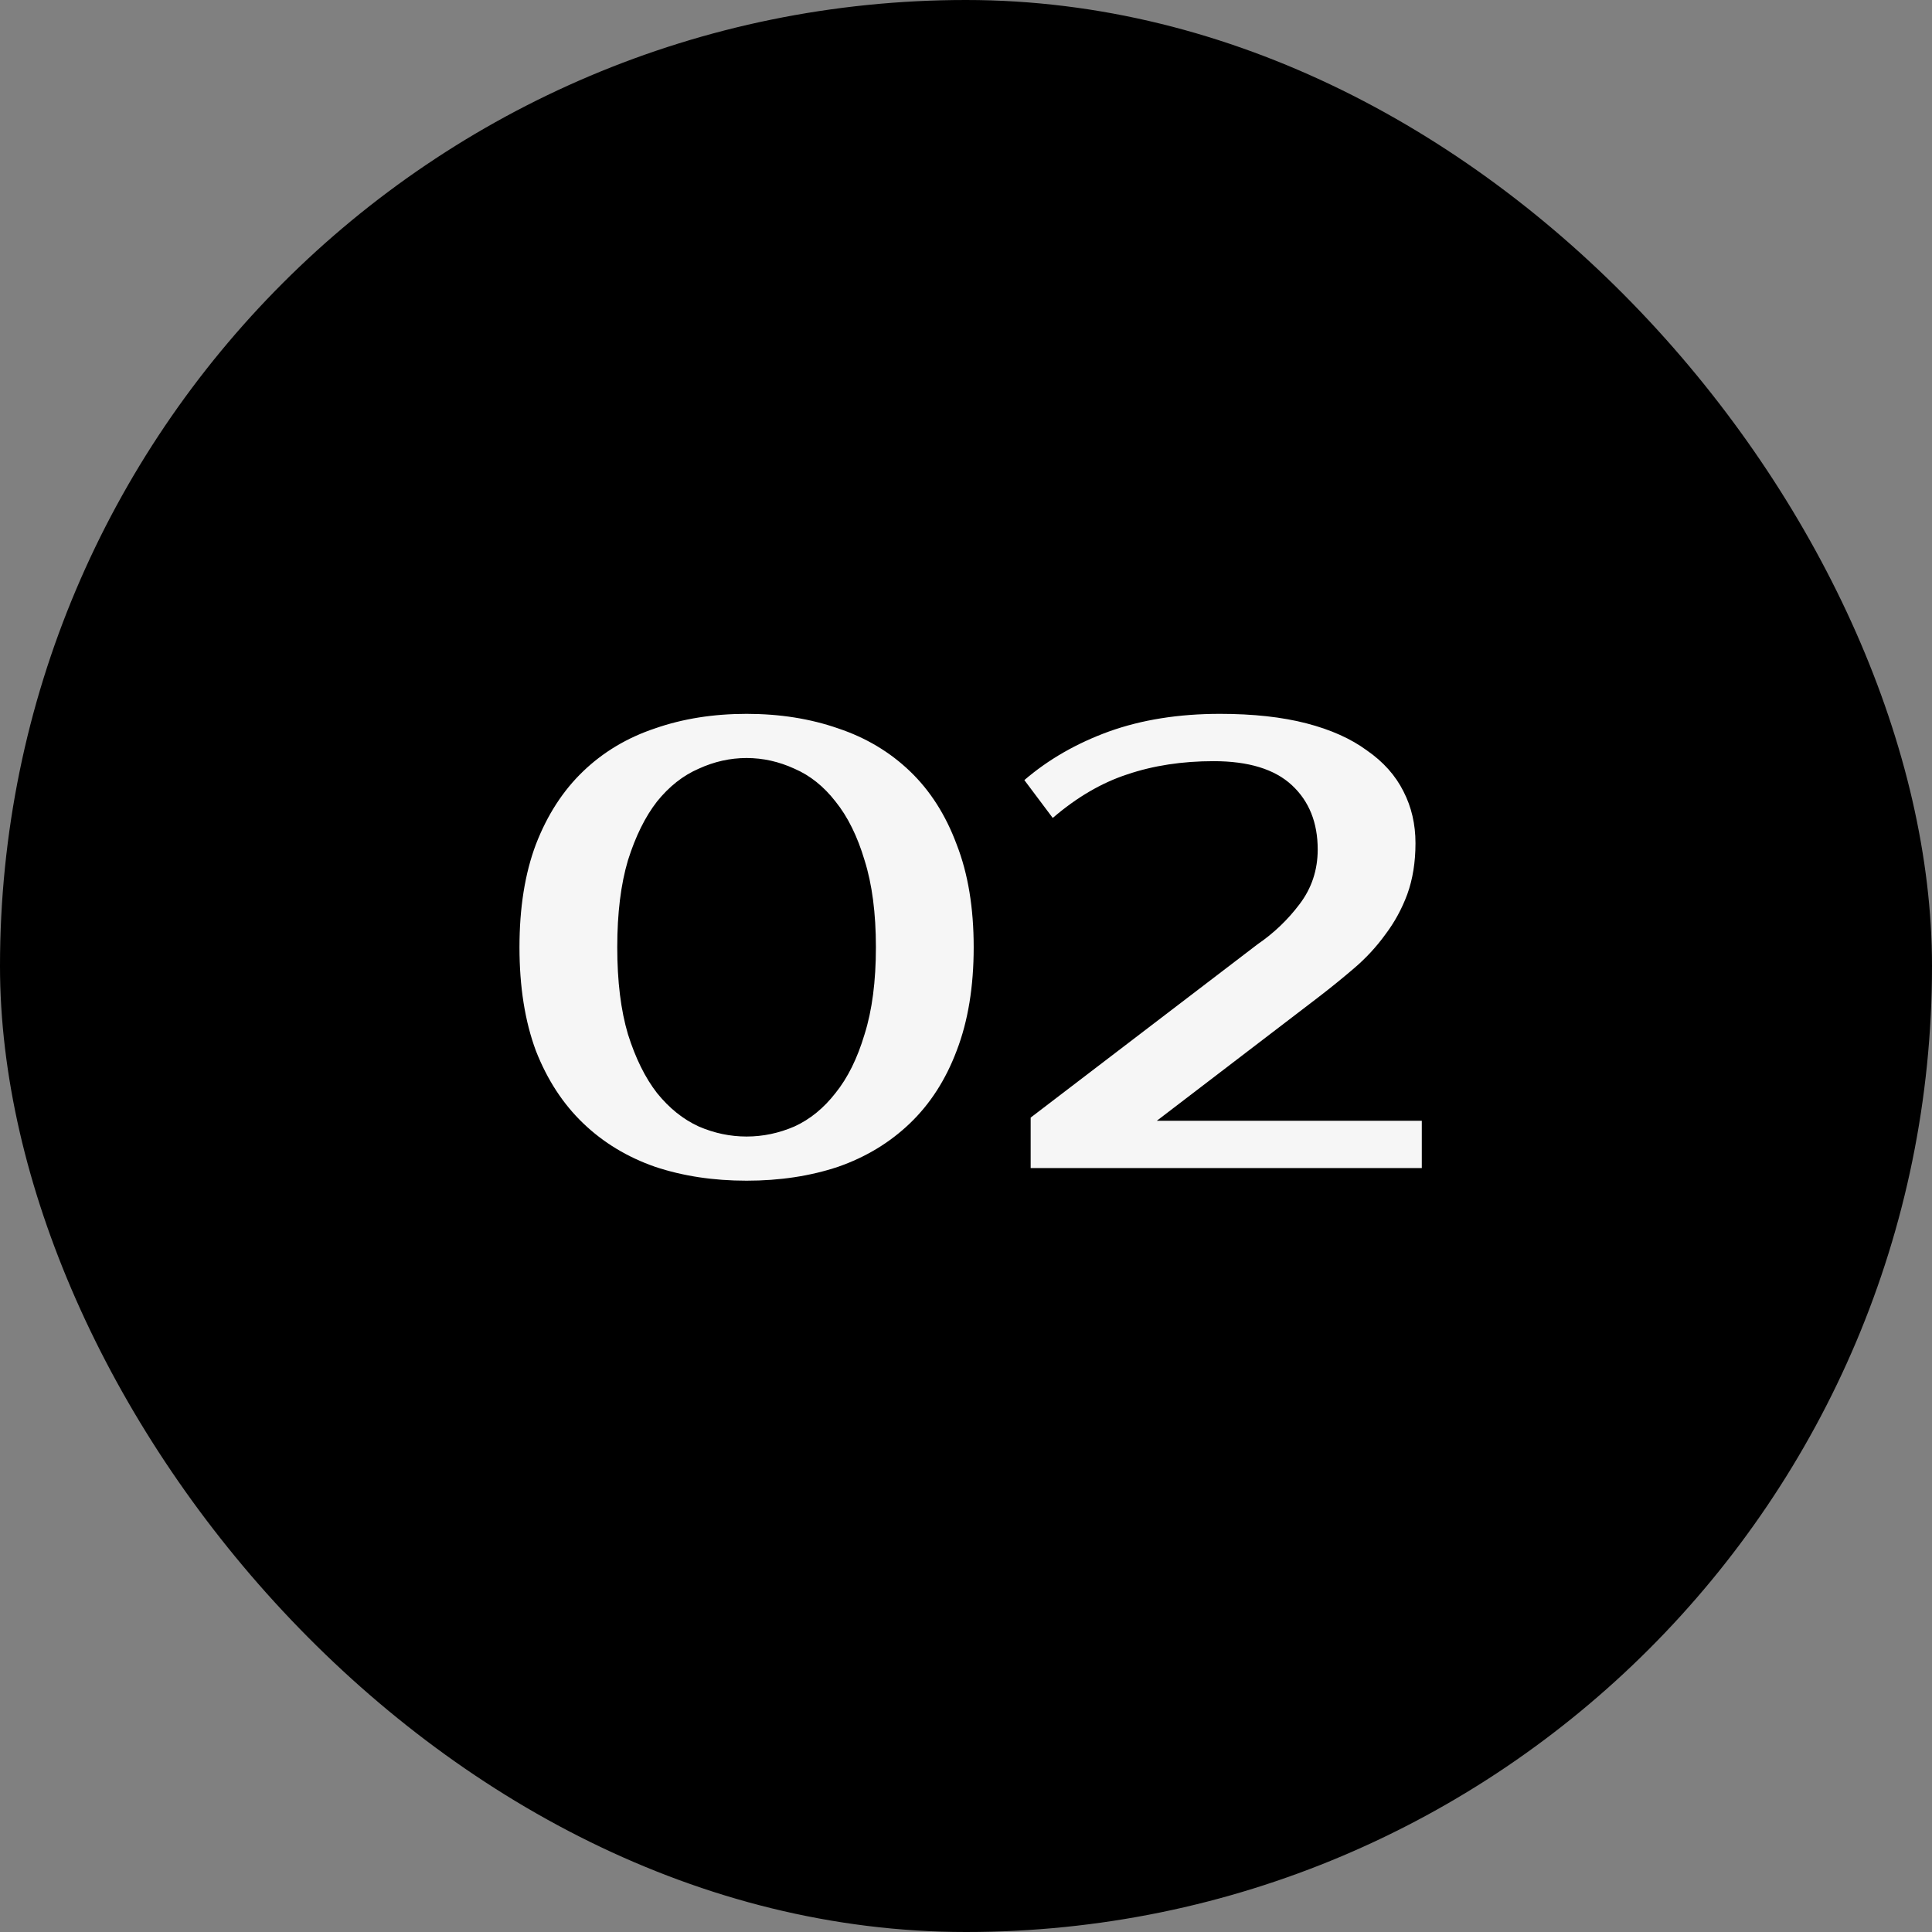 <svg width="196" height="196" viewBox="0 0 196 196" fill="none" xmlns="http://www.w3.org/2000/svg">
<rect x="0" y="0" width="196" height="196" fill="#808080" stroke="none"/>
<rect width="196" height="196" rx="98" fill="black"></rect>
<path d="M75.74 76.9C74.076 76.9 72.455 77.263 70.876 77.988C69.297 78.671 67.889 79.78 66.652 81.316C65.457 82.852 64.476 84.836 63.708 87.268C62.983 89.7 62.62 92.644 62.62 96.1C62.62 99.556 62.983 102.5 63.708 104.932C64.476 107.364 65.457 109.348 66.652 110.884C67.889 112.42 69.297 113.551 70.876 114.276C72.455 114.959 74.076 115.3 75.74 115.3C77.404 115.3 79.025 114.959 80.604 114.276C82.183 113.551 83.569 112.42 84.764 110.884C86.001 109.348 86.983 107.364 87.708 104.932C88.476 102.5 88.86 99.556 88.86 96.1C88.86 92.644 88.476 89.7 87.708 87.268C86.983 84.836 86.001 82.852 84.764 81.316C83.569 79.78 82.183 78.671 80.604 77.988C79.025 77.263 77.404 76.9 75.74 76.9ZM75.74 72.42C79.111 72.42 82.204 72.911 85.02 73.892C87.836 74.831 90.268 76.281 92.316 78.244C94.364 80.207 95.943 82.681 97.052 85.668C98.204 88.612 98.78 92.089 98.78 96.1C98.78 100.111 98.204 103.609 97.052 106.596C95.943 109.54 94.364 111.993 92.316 113.956C90.268 115.919 87.836 117.391 85.02 118.372C82.204 119.311 79.111 119.78 75.74 119.78C72.369 119.78 69.276 119.311 66.46 118.372C63.644 117.391 61.212 115.919 59.164 113.956C57.116 111.993 55.516 109.54 54.364 106.596C53.255 103.609 52.7 100.111 52.7 96.1C52.7 92.089 53.255 88.612 54.364 85.668C55.516 82.681 57.116 80.207 59.164 78.244C61.212 76.281 63.644 74.831 66.46 73.892C69.276 72.911 72.369 72.42 75.74 72.42ZM127.6 95.78C129.221 94.671 130.629 93.327 131.824 91.748C133.061 90.127 133.68 88.271 133.68 86.18C133.68 83.449 132.805 81.273 131.056 79.652C129.307 78.031 126.661 77.22 123.12 77.22C119.92 77.22 116.997 77.668 114.352 78.564C111.749 79.417 109.232 80.889 106.8 82.98L103.92 79.14C106.352 77.049 109.211 75.407 112.496 74.212C115.824 73.017 119.579 72.42 123.76 72.42C127.131 72.42 130.053 72.74 132.528 73.38C135.003 74.02 137.051 74.937 138.672 76.132C140.336 77.284 141.573 78.671 142.384 80.292C143.195 81.871 143.6 83.62 143.6 85.54C143.6 87.46 143.323 89.188 142.768 90.724C142.213 92.217 141.467 93.583 140.528 94.82C139.632 96.057 138.587 97.188 137.392 98.212C136.197 99.236 134.96 100.239 133.68 101.22L117.36 113.7H144.24V118.5H104.56V113.38L127.6 95.78Z" fill="#F6F6F6"></path>
</svg>
